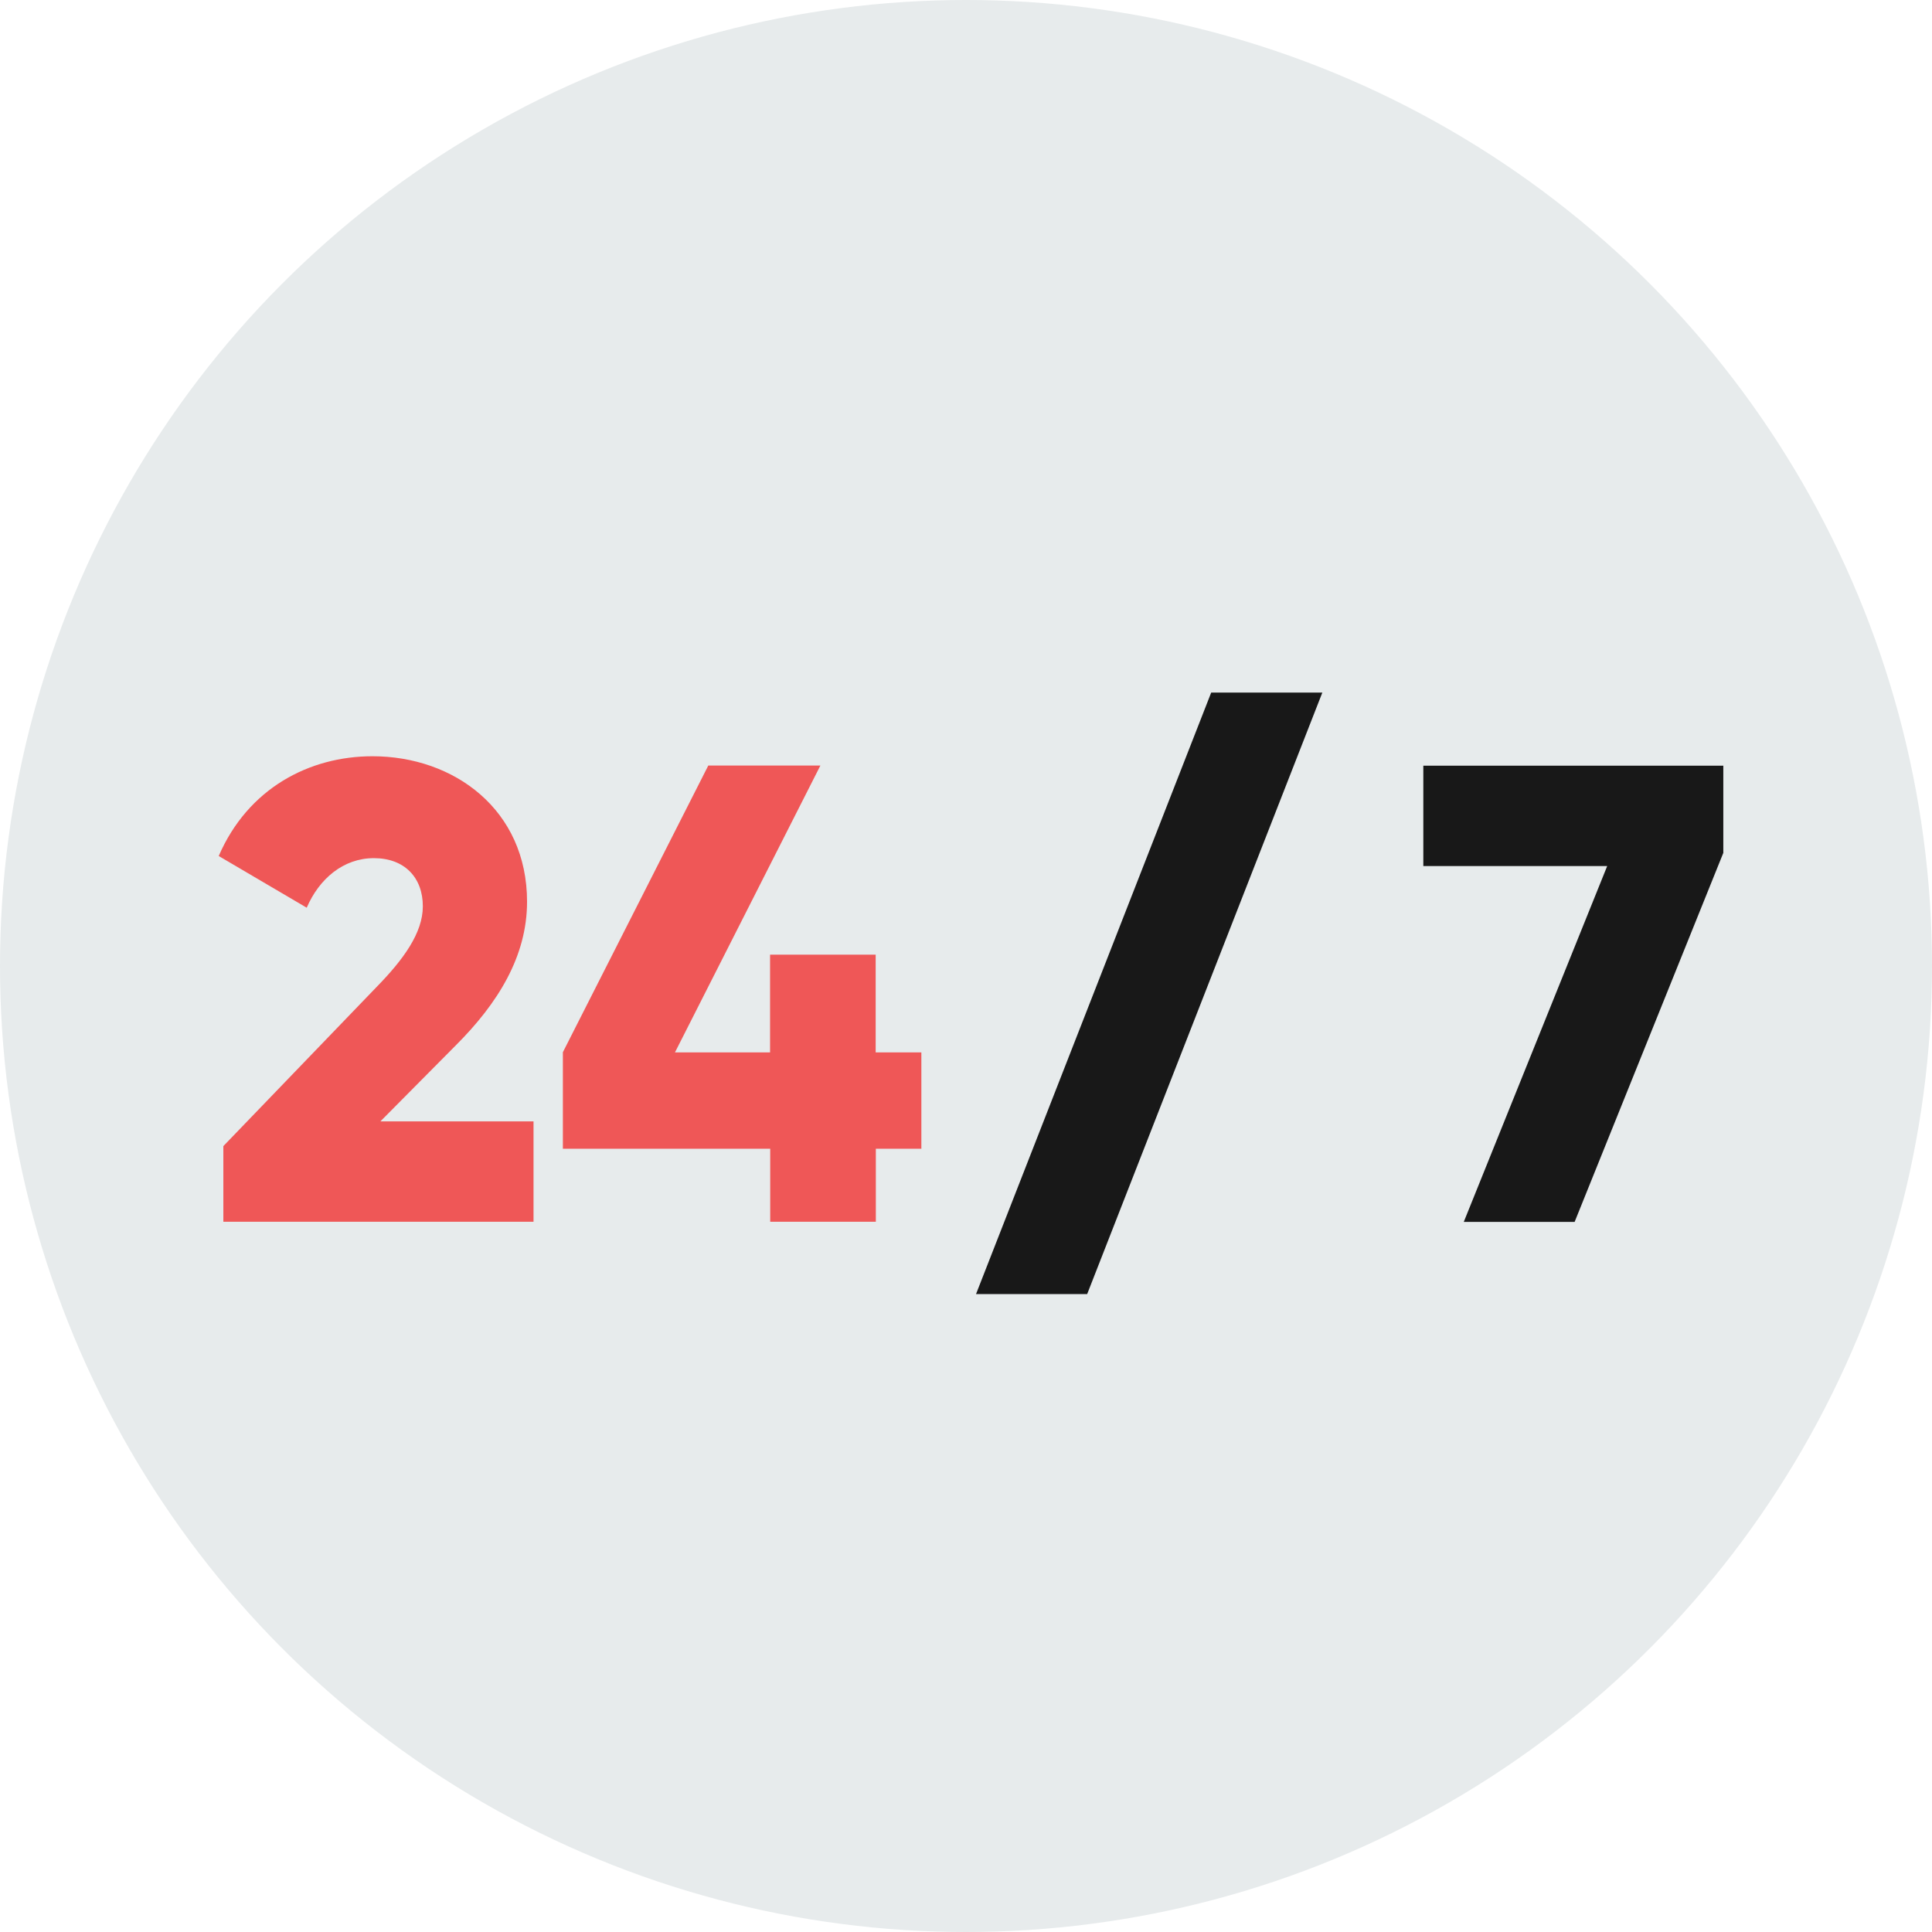 <svg width="106" height="106" viewBox="0 0 106 106" fill="none" xmlns="http://www.w3.org/2000/svg">
<circle cx="53" cy="53" r="53" fill="#E7EBEC"/>
<path d="M12.254 62.882L20.657 54.156C22.123 52.657 23.199 51.191 23.199 49.726C23.199 48.15 22.199 47.083 20.513 47.083C18.828 47.083 17.506 48.227 16.828 49.802L12 46.965C13.61 43.246 16.973 41.492 20.437 41.492C24.91 41.492 28.917 44.423 28.917 49.472C28.917 52.479 27.307 55.054 25.02 57.341L20.869 61.526H29.272V67.032H12.254V62.882Z" fill="#EF5757"/>
<path d="M50.56 63.026H48.053V67.032H42.258V63.026H30.882V57.731L38.861 42.001H45.011L37.032 57.74H42.25V52.377H48.044V57.74H50.551V63.034L50.56 63.026Z" fill="#EF5757"/>
<path d="M59.648 71H53.55L66.452 38H72.55L59.648 71Z" fill="#181818"/>
<path d="M94.55 42.001V46.795L86.392 67.041H80.31L88.18 47.515H78.091V42.009H94.541L94.55 42.001Z" fill="#181818"/>
</svg>
